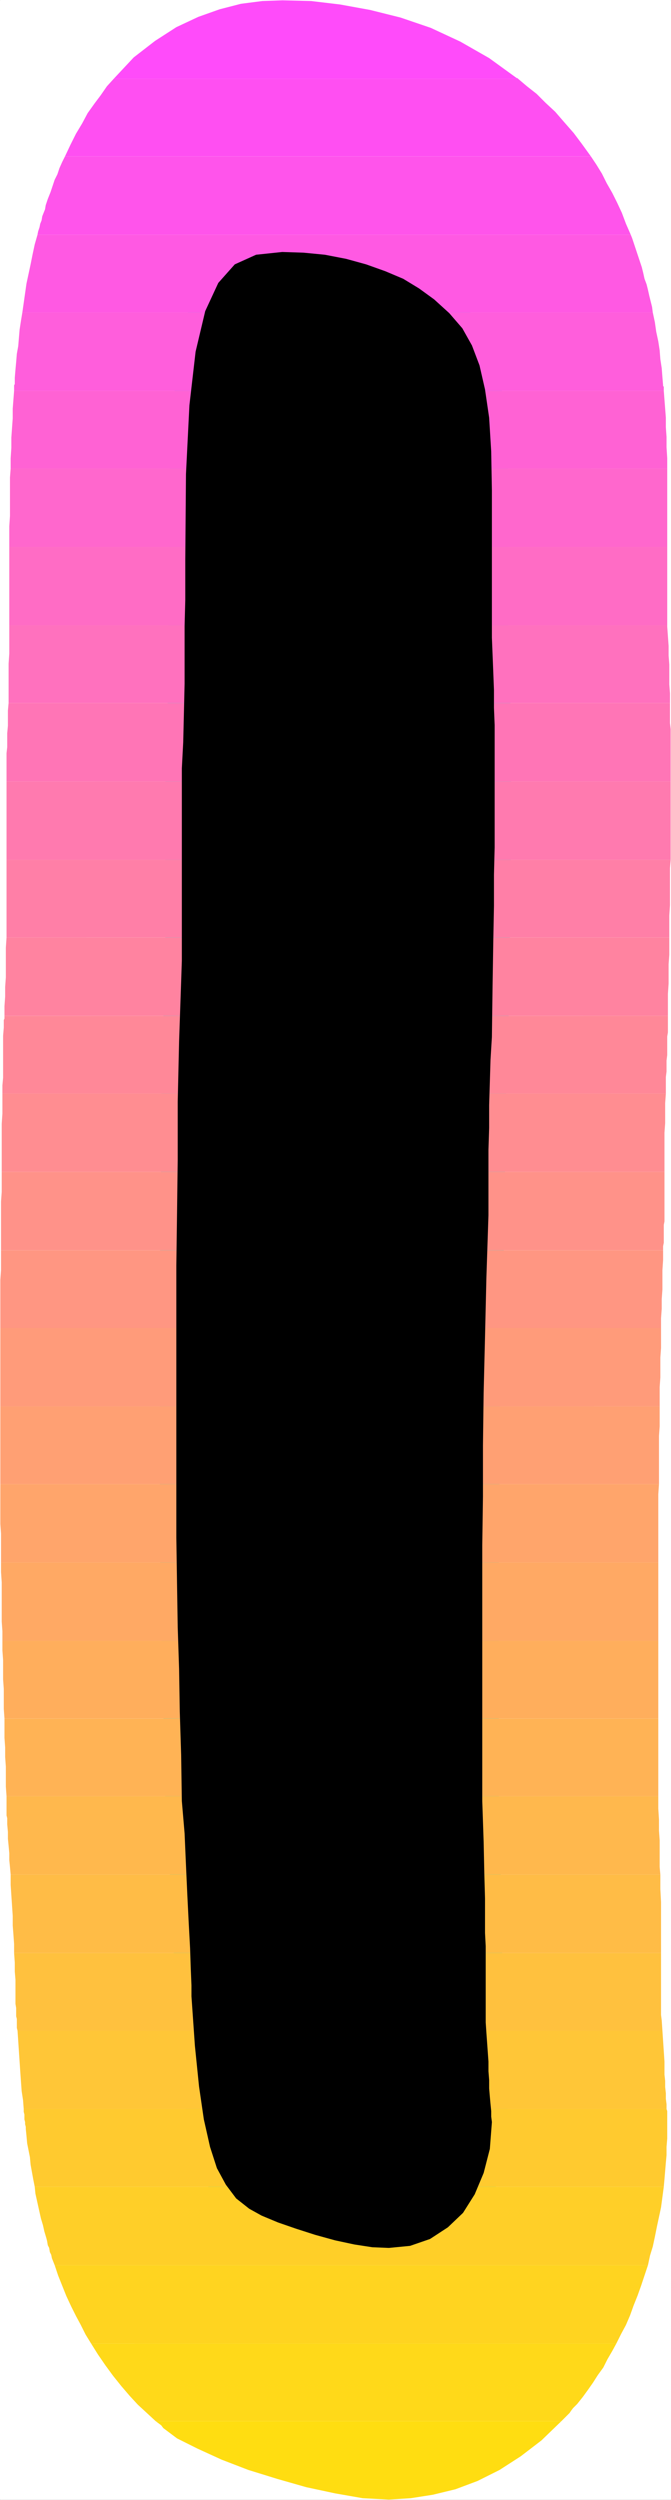 <?xml version="1.0" encoding="UTF-8" standalone="no"?>
<svg
   version="1.0"
   width="41.741mm"
   height="155.455mm"
   id="svg35"
   sodipodi:docname="Sunrise Condensed Symbol 2.wmf"
   xmlns:inkscape="http://www.inkscape.org/namespaces/inkscape"
   xmlns:sodipodi="http://sodipodi.sourceforge.net/DTD/sodipodi-0.dtd"
   xmlns="http://www.w3.org/2000/svg"
   xmlns:svg="http://www.w3.org/2000/svg">
  <rect width="100%" height="100%" fill="#333333" stroke="none"/>
  <sodipodi:namedview
     id="namedview35"
     pagecolor="#ffffff"
     bordercolor="#000000"
     borderopacity="0.25"
     inkscape:showpageshadow="2"
     inkscape:pageopacity="0.0"
     inkscape:pagecheckerboard="0"
     inkscape:deskcolor="#d1d1d1"
     inkscape:document-units="mm" />
  <defs
     id="defs1">
    <pattern
       id="WMFhbasepattern"
       patternUnits="userSpaceOnUse"
       width="6"
       height="6"
       x="0"
       y="0" />
  </defs>
  <path
     style="fill:#ffffff;fill-opacity:1;fill-rule:evenodd;stroke:#ffffff;stroke-width:0.162px;stroke-linecap:round;stroke-linejoin:round;stroke-miterlimit:4;stroke-dasharray:none;stroke-opacity:1"
     d="M 0.081,0.081 V 587.465 H 157.682 V 0.081 v 0 z"
     id="path1" />
  <path
     style="fill:#000000;fill-opacity:1;fill-rule:evenodd;stroke:#00ffff;stroke-width:7.759px;stroke-linecap:round;stroke-linejoin:round;stroke-miterlimit:4;stroke-dasharray:none;stroke-opacity:1"
     d="m 66.354,59.223 -6.142,0.646 -5.011,2.262 -3.879,4.363 -3.071,6.625 -2.263,9.534 -1.455,12.604 -0.808,16.159 -0.162,20.199 v 4.04 5.333 l -0.162,6.14 v 6.625 6.948 l -0.162,6.948 -0.162,6.787 -0.323,6.14 v 2.909 2.747 2.747 2.747 3.07 3.232 3.717 4.363 4.848 5.009 5.009 4.848 l -0.162,4.848 -0.162,4.686 -0.162,4.686 -0.162,4.686 -0.323,14.22 v 13.574 l -0.162,12.766 -0.162,12.119 v 11.15 10.503 9.695 8.888 12.443 11.311 l 0.162,10.827 0.162,10.18 0.323,9.857 0.162,10.019 0.323,10.18 0.162,10.827 0.647,7.595 0.323,7.433 0.323,7.11 0.323,6.464 0.323,5.979 0.162,4.848 0.162,3.878 v 2.585 l 0.808,11.635 0.97,9.534 1.131,7.756 1.455,6.464 1.616,5.009 2.101,3.878 2.425,3.232 3.071,2.424 2.91,1.616 3.879,1.616 4.203,1.454 4.526,1.454 4.688,1.293 4.526,0.97 4.203,0.646 3.879,0.162 5.011,-0.485 4.688,-1.616 4.203,-2.747 3.556,-3.393 2.748,-4.363 2.101,-5.009 1.455,-5.656 0.485,-6.302 -0.162,-1.293 v -1.293 l -0.162,-1.616 -0.162,-1.778 -0.162,-1.939 v -1.939 l -0.162,-2.101 v -2.262 l -0.162,-2.262 -0.162,-2.262 -0.162,-2.262 -0.162,-2.424 v -2.585 -2.909 -3.232 -3.555 -2.909 -2.747 l -0.162,-3.07 v -3.555 -4.525 l -0.162,-5.817 -0.162,-7.595 -0.323,-9.534 v -9.372 -7.433 -5.979 -4.525 -3.555 -2.747 -2.262 -1.778 -11.15 -11.311 l 0.162,-11.473 v -11.958 l 0.162,-12.443 0.323,-13.089 0.323,-13.897 0.485,-14.705 v -5.009 -5.171 -5.171 l 0.162,-5.171 v -5.333 l 0.162,-5.333 0.162,-5.332 0.323,-5.333 0.162,-12.281 0.162,-10.019 0.162,-8.564 v -7.272 l 0.162,-6.464 v -5.979 -6.14 -6.464 -3.07 -3.393 -3.717 l -0.162,-4.04 v -4.201 l -0.162,-4.201 -0.162,-4.04 -0.162,-4.04 v -6.14 -5.656 -5.171 -4.525 -4.04 -3.555 -3.07 -2.424 l -0.162,-9.211 -0.485,-7.918 -0.97,-6.625 -1.293,-5.656 -1.778,-4.686 -2.263,-4.04 -3.071,-3.555 -3.556,-3.232 L 98.521,67.787 94.803,65.525 90.6,63.748 86.074,62.132 81.387,60.839 76.376,59.87 71.365,59.385 Z"
     id="path2" />
  <path
     style="fill:#ff4bfa;fill-opacity:1;fill-rule:evenodd;stroke:none"
     d="m 66.354,0.081 -4.688,0.162 -5.011,0.646 -5.011,1.293 -5.011,1.778 -5.173,2.424 -5.011,3.232 -5.011,3.878 -4.688,5.009 h 95.046 l -0.162,-0.162 v 0 0 0 0 0 h -0.162 L 115.008,13.654 108.219,9.776 101.269,6.544 94.157,4.121 87.044,2.343 79.932,1.05 73.143,0.242 66.516,0.081 Z"
     id="path3" />
  <path
     style="fill:#ff4ff2;fill-opacity:1;fill-rule:evenodd;stroke:none"
     d="m 26.752,18.502 -1.616,1.778 -1.455,2.101 -1.455,1.939 -1.616,2.262 -1.293,2.424 -1.455,2.424 -1.293,2.585 -1.293,2.747 H 138.931 l -2.101,-2.909 -1.94,-2.585 -2.263,-2.585 -2.101,-2.424 -2.263,-2.101 -2.101,-2.101 -2.263,-1.778 -2.101,-1.778 z"
     id="path4" />
  <path
     style="fill:#ff54eb;fill-opacity:1;fill-rule:evenodd;stroke:none"
     d="m 15.275,36.762 -0.647,1.293 -0.647,1.454 -0.485,1.454 -0.647,1.293 -0.485,1.454 -0.485,1.454 -0.647,1.616 -0.485,1.454 -0.162,0.97 -0.323,0.808 -0.323,0.808 -0.162,0.97 -0.323,0.808 -0.162,0.808 -0.323,0.97 -0.162,0.808 H 148.307 l -1.131,-2.585 -0.97,-2.585 -1.131,-2.424 -1.131,-2.262 -1.293,-2.262 -1.131,-2.262 -1.293,-2.101 -1.293,-1.939 z"
     id="path5" />
  <path
     style="fill:#ff59e3;fill-opacity:1;fill-rule:evenodd;stroke:none"
     d="m 148.307,55.183 0.323,0.808 0.323,0.97 0.323,0.97 0.323,0.97 0.323,0.97 0.323,0.97 0.323,0.97 0.323,0.97 0.323,1.293 0.323,1.454 0.485,1.293 0.323,1.293 0.323,1.454 0.323,1.293 0.323,1.293 0.162,1.293 H 5.253 L 5.577,71.181 5.9,68.919 6.223,66.656 6.708,64.394 7.193,62.132 7.678,59.708 8.163,57.446 8.81,55.183 Z"
     id="path6" />
  <path
     style="fill:#ff5edc;fill-opacity:1;fill-rule:evenodd;stroke:none"
     d="m 153.479,73.443 0.485,2.262 0.323,2.262 0.485,2.262 0.323,2.101 0.162,2.101 0.323,2.101 0.162,2.101 0.162,1.939 v 0.162 l 0.162,0.162 v 0.162 0.162 0.162 0.162 0.162 0.162 H 3.314 V 91.38 91.057 90.572 L 3.475,90.249 V 89.925 89.441 89.118 88.794 L 3.637,86.855 3.799,85.078 3.96,83.139 4.284,81.361 4.445,79.422 4.607,77.483 4.93,75.382 5.253,73.443 Z"
     id="path7" />
  <path
     style="fill:#ff62d4;fill-opacity:1;fill-rule:evenodd;stroke:none"
     d="m 156.874,110.124 v -2.424 l -0.162,-2.585 v -2.424 l -0.162,-2.262 v -2.262 l -0.162,-2.101 -0.162,-2.101 -0.162,-2.101 H 3.314 l -0.162,2.101 -0.162,2.101 v 2.262 l -0.162,2.262 -0.162,2.262 v 2.424 l -0.162,2.424 v 2.424 z"
     id="path8" />
  <path
     style="fill:#ff67cd;fill-opacity:1;fill-rule:evenodd;stroke:none"
     d="m 156.874,110.124 v 0.646 0.646 0.646 0.646 0.646 0.646 0.646 0.646 13.25 H 2.182 v -2.424 -2.424 l 0.162,-2.424 v -2.262 -2.262 -2.262 -2.262 l 0.162,-2.101 z"
     id="path9" />
  <path
     style="fill:#ff6cc5;fill-opacity:1;fill-rule:evenodd;stroke:none"
     d="M 156.874,146.967 V 128.546 H 2.182 v 0.323 0.485 0.323 0.485 0.323 0.323 0.323 0.485 1.293 1.454 1.778 1.939 1.939 2.262 2.262 2.424 z"
     id="path10" />
  <path
     style="fill:#ff71be;fill-opacity:1;fill-rule:evenodd;stroke:none"
     d="m 156.874,146.967 v 0.323 l 0.162,2.262 0.162,2.262 v 2.262 l 0.162,2.101 v 2.262 2.424 l 0.162,2.101 v 2.262 H 2.021 v -2.262 -2.262 -2.424 -2.262 l 0.162,-2.424 v -2.262 -2.262 -2.101 z"
     id="path11" />
  <path
     style="fill:#ff75b6;fill-opacity:1;fill-rule:evenodd;stroke:none"
     d="m 157.682,176.7 v -1.293 -1.293 -1.293 -1.454 l -0.162,-1.454 v -1.616 -1.454 -1.616 H 2.021 l -0.162,1.778 v 1.778 1.778 l -0.162,1.778 v 1.616 1.616 l -0.162,1.454 v 1.616 5.009 H 157.682 Z"
     id="path12" />
  <path
     style="fill:#ff7aaf;fill-opacity:1;fill-rule:evenodd;stroke:none"
     d="m 157.682,202.07 v -1.778 -1.454 -1.616 -1.616 -1.454 -1.616 -1.616 -1.454 -5.817 H 1.536 v 18.421 z"
     id="path13" />
  <path
     style="fill:#ff7fa7;fill-opacity:1;fill-rule:evenodd;stroke:none"
     d="m 157.359,220.33 v -2.585 -2.585 l 0.162,-2.424 v -2.262 -2.262 -2.101 -2.101 l 0.162,-1.939 H 1.536 v 4.04 1.616 1.778 1.778 1.778 1.778 1.939 1.778 1.778 z"
     id="path14" />
  <path
     style="fill:#ff83a0;fill-opacity:1;fill-rule:evenodd;stroke:none"
     d="m 157.035,238.751 v -2.747 -2.424 l 0.162,-2.424 v -2.262 -2.262 l 0.162,-2.262 v -1.939 -2.101 H 1.536 l -0.162,2.424 v 2.262 2.424 2.262 l -0.162,2.262 v 2.262 l -0.162,2.262 v 2.262 z"
     id="path15" />
  <path
     style="fill:#ff8898;fill-opacity:1;fill-rule:evenodd;stroke:none"
     d="m 157.035,238.751 v 0.808 0.97 1.131 0.97 l -0.162,0.97 v 0.97 1.131 0.97 1.293 l -0.162,1.293 v 1.293 1.293 l -0.162,1.293 v 1.293 1.293 1.293 H 0.566 v -1.939 l 0.162,-1.778 v -1.939 -1.939 -1.939 -2.101 -1.939 l 0.162,-1.939 v -0.323 -0.323 -0.323 -0.485 -0.323 l 0.162,-0.323 v -0.323 -0.323 z"
     id="path16" />
  <path
     style="fill:#ff8d91;fill-opacity:1;fill-rule:evenodd;stroke:none"
     d="m 156.227,275.432 v -2.262 -2.262 -2.424 -2.262 l 0.162,-2.262 v -2.262 -2.424 l 0.162,-2.262 H 0.566 v 2.424 2.262 l -0.162,2.424 v 2.262 2.262 2.262 2.262 2.262 z"
     id="path17" />
  <path
     style="fill:#ff9289;fill-opacity:1;fill-rule:evenodd;stroke:none"
     d="m 156.227,275.432 v 1.454 1.616 1.454 1.454 1.454 1.454 1.293 1.454 l -0.162,0.808 v 0.808 0.97 0.808 0.808 0.808 l -0.162,0.808 v 0.97 H 0.242 v -2.262 -2.262 -2.262 -2.262 -2.424 l 0.162,-2.262 v -2.424 -2.262 z"
     id="path18" />
  <path
     style="fill:#ff9682;fill-opacity:1;fill-rule:evenodd;stroke:none"
     d="M 155.419,312.113 V 309.851 l 0.162,-2.262 v -2.262 l 0.162,-2.262 v -2.262 -2.262 l 0.162,-2.424 v -2.262 H 0.242 v 2.262 2.424 l -0.162,2.262 v 2.424 2.262 2.262 2.101 2.262 z"
     id="path19" />
  <path
     style="fill:#ff9b7a;fill-opacity:1;fill-rule:evenodd;stroke:none"
     d="m 155.096,330.535 v -2.262 -2.262 l 0.162,-2.262 v -2.262 -2.424 l 0.162,-2.262 v -2.262 -2.424 H 0.081 v 2.424 2.424 2.424 2.262 2.262 2.262 2.101 2.262 z"
     id="path20" />
  <path
     style="fill:#ffa073;fill-opacity:1;fill-rule:evenodd;stroke:none"
     d="m 154.934,348.794 v -2.262 -2.262 -2.262 -2.262 -2.262 l 0.162,-2.262 v -2.424 -2.262 H 0.081 v 0.808 0.97 0.97 0.808 0.808 0.97 0.808 0.97 1.454 1.293 1.454 1.454 1.454 1.293 1.454 1.293 z"
     id="path21" />
  <path
     style="fill:#ffa56b;fill-opacity:1;fill-rule:evenodd;stroke:none"
     d="m 154.772,367.216 v -2.262 -2.262 -2.262 -2.262 -2.424 -2.262 -2.262 l 0.162,-2.424 H 0.081 v 2.424 2.424 2.262 2.262 l 0.162,2.262 v 2.262 2.262 2.262 z"
     id="path22" />
  <path
     style="fill:#ffa964;fill-opacity:1;fill-rule:evenodd;stroke:none"
     d="m 154.772,367.216 v 2.262 2.262 2.424 2.262 2.262 2.262 2.262 2.262 0.162 H 0.566 v -2.262 l -0.162,-2.262 v -2.424 -2.262 -2.262 -2.262 l -0.162,-2.424 v -2.262 z"
     id="path23" />
  <path
     style="fill:#ffae5c;fill-opacity:1;fill-rule:evenodd;stroke:none"
     d="m 154.772,403.897 v -18.26 H 0.566 v 2.262 l 0.162,2.262 v 2.262 2.262 l 0.162,2.262 v 2.262 2.424 l 0.162,2.262 z"
     id="path24" />
  <path
     style="fill:#ffb355;fill-opacity:1;fill-rule:evenodd;stroke:none"
     d="m 154.772,403.897 v 18.26 H 1.536 L 1.374,419.895 v -2.424 -2.262 l -0.162,-2.262 v -2.262 l -0.162,-2.262 v -2.262 -2.262 z"
     id="path25" />
  <path
     style="fill:#ffb84d;fill-opacity:1;fill-rule:evenodd;stroke:none"
     d="m 155.257,440.578 -0.162,-1.778 v -1.939 -2.101 -2.262 l -0.162,-2.262 v -2.585 l -0.162,-2.585 v -2.909 H 1.536 v 0.646 0.646 0.646 0.646 0.646 0.646 0.646 l 0.162,0.646 v 1.454 l 0.162,1.778 v 1.616 l 0.162,1.616 0.162,1.778 v 1.616 l 0.162,1.616 0.162,1.778 z"
     id="path26" />
  <path
     style="fill:#ffbc46;fill-opacity:1;fill-rule:evenodd;stroke:none"
     d="m 155.419,459 v -1.616 -1.778 -1.778 -1.939 -2.262 -2.585 l -0.162,-3.07 v -3.393 H 2.505 v 2.424 l 0.162,2.424 0.162,2.424 0.162,2.424 v 2.262 l 0.162,2.101 0.162,2.262 v 2.101 z"
     id="path27" />
  <path
     style="fill:#ffc13e;fill-opacity:1;fill-rule:evenodd;stroke:none"
     d="m 155.419,459 v 0.485 0.485 0.485 0.485 0.485 0.485 0.646 0.485 1.939 1.778 1.616 1.293 1.454 1.131 1.293 l 0.162,1.293 0.162,2.424 H 4.122 l -0.162,-0.646 v -0.646 -0.808 -0.646 l -0.162,-0.646 v -0.646 -0.646 -0.646 l -0.162,-0.97 v -0.97 -1.293 -1.616 -1.778 L 3.475,463.363 v -2.101 L 3.314,459 Z"
     id="path28" />
  <path
     style="fill:#ffc637;fill-opacity:1;fill-rule:evenodd;stroke:none"
     d="m 155.742,477.259 0.485,7.272 v 1.616 1.454 l 0.162,1.454 v 1.454 l 0.162,1.454 v 1.293 l 0.162,1.293 v 1.131 H 5.577 L 5.415,493.58 5.092,491.479 4.93,489.217 4.768,486.955 4.607,484.531 4.445,482.107 4.284,479.683 4.122,477.259 Z"
     id="path29" />
  <path
     style="fill:#ffca2f;fill-opacity:1;fill-rule:evenodd;stroke:none"
     d="m 156.712,495.681 0.162,0.485 v 0.323 0.485 0.323 0.485 0.323 0.323 0.323 1.939 1.939 l -0.162,1.939 v 1.939 l -0.162,1.778 -0.162,1.939 -0.162,1.939 -0.162,1.778 H 8.163 l -0.323,-1.616 -0.323,-1.778 -0.323,-1.778 -0.162,-1.778 -0.323,-1.616 -0.323,-1.616 -0.162,-1.778 -0.162,-1.616 v -0.485 l -0.162,-0.646 v -0.485 l -0.162,-0.646 v -0.646 -0.485 L 5.577,496.327 v -0.646 z"
     id="path30" />
  <path
     style="fill:#ffcf28;fill-opacity:1;fill-rule:evenodd;stroke:none"
     d="m 152.348,532.362 0.485,-2.262 0.647,-2.101 0.485,-2.262 0.485,-2.424 0.485,-2.262 0.485,-2.262 0.323,-2.424 0.323,-2.424 H 8.163 l 0.162,1.616 0.323,1.454 0.323,1.454 0.323,1.454 0.323,1.454 0.485,1.616 0.323,1.454 0.485,1.616 0.162,0.646 0.162,0.97 0.323,0.646 0.162,0.97 0.323,0.646 0.162,0.808 0.323,0.808 0.323,0.808 z"
     id="path31" />
  <path
     style="fill:#ffd420;fill-opacity:1;fill-rule:evenodd;stroke:none"
     d="m 144.912,550.783 1.131,-2.262 1.131,-2.101 0.97,-2.262 0.808,-2.262 0.97,-2.424 0.808,-2.262 0.808,-2.424 0.808,-2.424 H 12.851 l 0.808,2.424 0.97,2.424 0.97,2.424 1.131,2.424 1.131,2.262 1.131,2.101 1.131,2.262 1.293,2.101 z"
     id="path32" />
  <path
     style="fill:#ffd919;fill-opacity:1;fill-rule:evenodd;stroke:none"
     d="m 144.912,550.783 -0.97,1.778 -1.131,1.939 -0.97,1.939 -1.293,1.778 -1.131,1.778 -1.131,1.616 -1.293,1.778 -1.293,1.616 -0.485,0.485 -0.485,0.485 -0.485,0.646 -0.323,0.485 -0.485,0.485 -0.485,0.485 -0.485,0.485 -0.485,0.485 H 36.612 l -2.101,-1.939 -2.101,-1.939 -1.94,-2.101 -1.94,-2.262 -1.94,-2.424 -1.778,-2.424 -1.778,-2.585 -1.616,-2.585 z"
     id="path33" />
  <path
     style="fill:#ffdd11;fill-opacity:1;fill-rule:evenodd;stroke:none"
     d="m 131.981,569.043 -4.688,4.525 -4.849,3.717 -5.011,3.232 -5.173,2.585 -5.173,1.939 -5.334,1.293 -5.173,0.808 -5.173,0.323 -6.142,-0.323 -6.466,-1.131 -6.789,-1.454 -6.789,-1.939 -6.789,-2.101 -6.304,-2.424 -5.657,-2.585 -4.849,-2.424 -0.647,-0.485 -0.647,-0.485 -0.647,-0.485 -0.647,-0.485 -0.647,-0.485 -0.485,-0.646 -0.647,-0.485 -0.647,-0.485 z"
     id="path34" />
  <path
     style="fill:#000000;fill-opacity:1;fill-rule:evenodd;stroke:none"
     d="m 66.354,59.223 -6.142,0.646 -5.011,2.262 -3.879,4.363 -3.071,6.625 -2.263,9.534 -1.455,12.604 -0.808,16.159 -0.162,20.199 v 4.04 5.333 l -0.162,6.14 v 6.625 6.948 l -0.162,6.948 -0.162,6.787 -0.323,6.14 v 2.909 2.747 2.747 2.747 3.07 3.232 3.717 4.363 4.848 5.009 5.009 4.848 l -0.162,4.848 -0.162,4.686 -0.162,4.686 -0.162,4.686 -0.323,14.22 v 13.574 l -0.162,12.766 -0.162,12.119 v 11.15 10.503 9.695 8.888 12.443 11.311 l 0.162,10.827 0.162,10.18 0.323,9.857 0.162,10.019 0.323,10.18 0.162,10.827 0.647,7.595 0.323,7.433 0.323,7.11 0.323,6.464 0.323,5.979 0.162,4.848 0.162,3.878 v 2.585 l 0.808,11.635 0.97,9.534 1.131,7.756 1.455,6.464 1.616,5.009 2.101,3.878 2.425,3.232 3.071,2.424 2.91,1.616 3.879,1.616 4.203,1.454 4.526,1.454 4.688,1.293 4.526,0.97 4.203,0.646 3.879,0.162 5.011,-0.485 4.688,-1.616 4.203,-2.747 3.556,-3.393 2.748,-4.363 2.101,-5.009 1.455,-5.656 0.485,-6.302 -0.162,-1.293 v -1.293 l -0.162,-1.616 -0.162,-1.778 -0.162,-1.939 v -1.939 l -0.162,-2.101 v -2.262 l -0.162,-2.262 -0.162,-2.262 -0.162,-2.262 -0.162,-2.424 v -2.585 -2.909 -3.232 -3.555 -2.909 -2.747 l -0.162,-3.07 v -3.555 -4.525 l -0.162,-5.817 -0.162,-7.595 -0.323,-9.534 v -9.372 -7.433 -5.979 -4.525 -3.555 -2.747 -2.262 -1.778 -11.15 -11.311 l 0.162,-11.473 v -11.958 l 0.162,-12.443 0.323,-13.089 0.323,-13.897 0.485,-14.705 v -5.009 -5.171 -5.171 l 0.162,-5.171 v -5.333 l 0.162,-5.333 0.162,-5.332 0.323,-5.333 0.162,-12.281 0.162,-10.019 0.162,-8.564 v -7.272 l 0.162,-6.464 v -5.979 -6.14 -6.464 -3.07 -3.393 -3.717 l -0.162,-4.04 v -4.201 l -0.162,-4.201 -0.162,-4.04 -0.162,-4.04 v -6.14 -5.656 -5.171 -4.525 -4.04 -3.555 -3.07 -2.424 l -0.162,-9.211 -0.485,-7.918 -0.97,-6.625 -1.293,-5.656 -1.778,-4.686 -2.263,-4.04 -3.071,-3.555 -3.556,-3.232 L 98.521,67.787 94.803,65.525 90.6,63.748 86.074,62.132 81.387,60.839 76.376,59.87 71.365,59.385 Z"
     id="path35" />
</svg>
